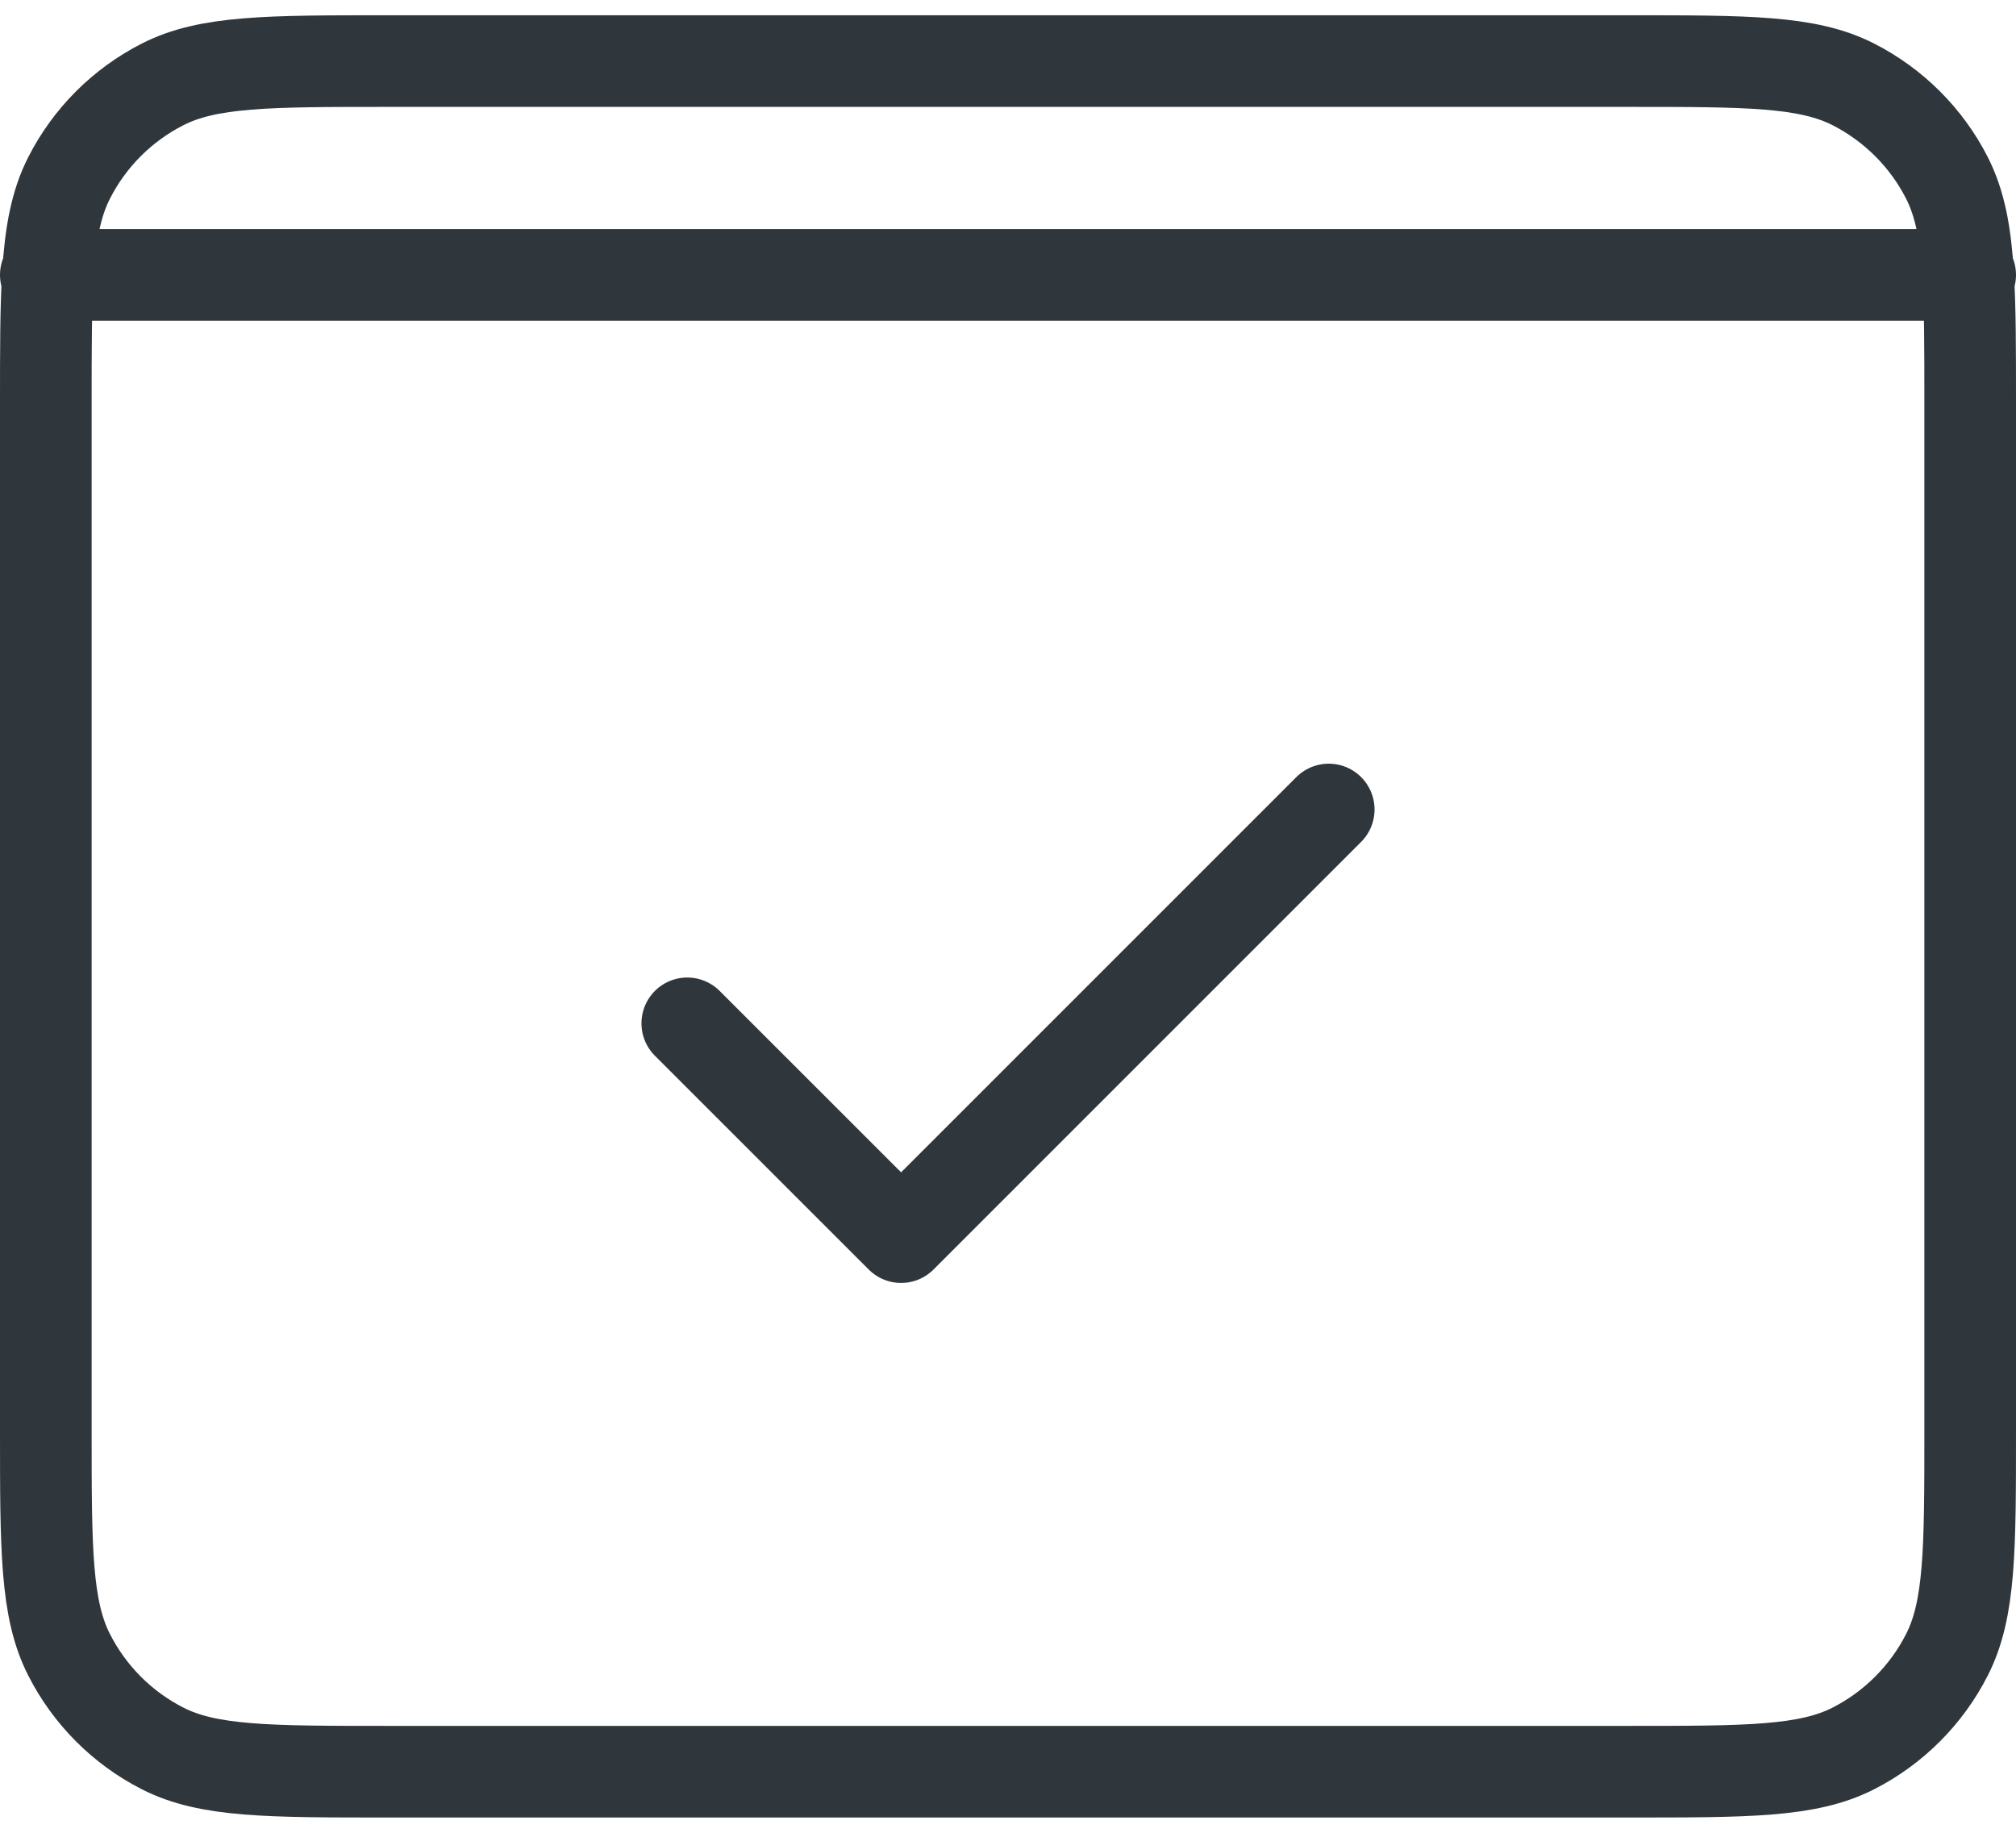 <svg width="44" height="40" viewBox="0 0 44 40" fill="none" xmlns="http://www.w3.org/2000/svg">
<path d="M1 6H1.045M1.045 6H42.955M1.045 6C1 6.734 1 7.638 1 8.801V31.201C1 33.814 1 35.119 1.509 36.117C1.956 36.995 2.669 37.711 3.548 38.159C4.545 38.667 5.851 38.667 8.46 38.667L35.541 38.667C38.149 38.667 39.453 38.667 40.451 38.159C41.329 37.711 42.044 36.995 42.492 36.117C43 35.12 43 33.816 43 31.207L43 8.793C43 7.634 43 6.732 42.955 6M1.045 6C1.101 5.085 1.226 4.435 1.509 3.881C1.956 3.003 2.669 2.29 3.548 1.842C4.546 1.333 5.854 1.333 8.467 1.333H35.534C38.147 1.333 39.452 1.333 40.451 1.842C41.329 2.29 42.044 3.003 42.492 3.881C42.774 4.435 42.9 5.085 42.955 6M42.955 6H43M29 17.667L19.667 27L15 22.334" stroke="#30373C" stroke-width="2" stroke-linecap="round" stroke-linejoin="round"/>
</svg>
